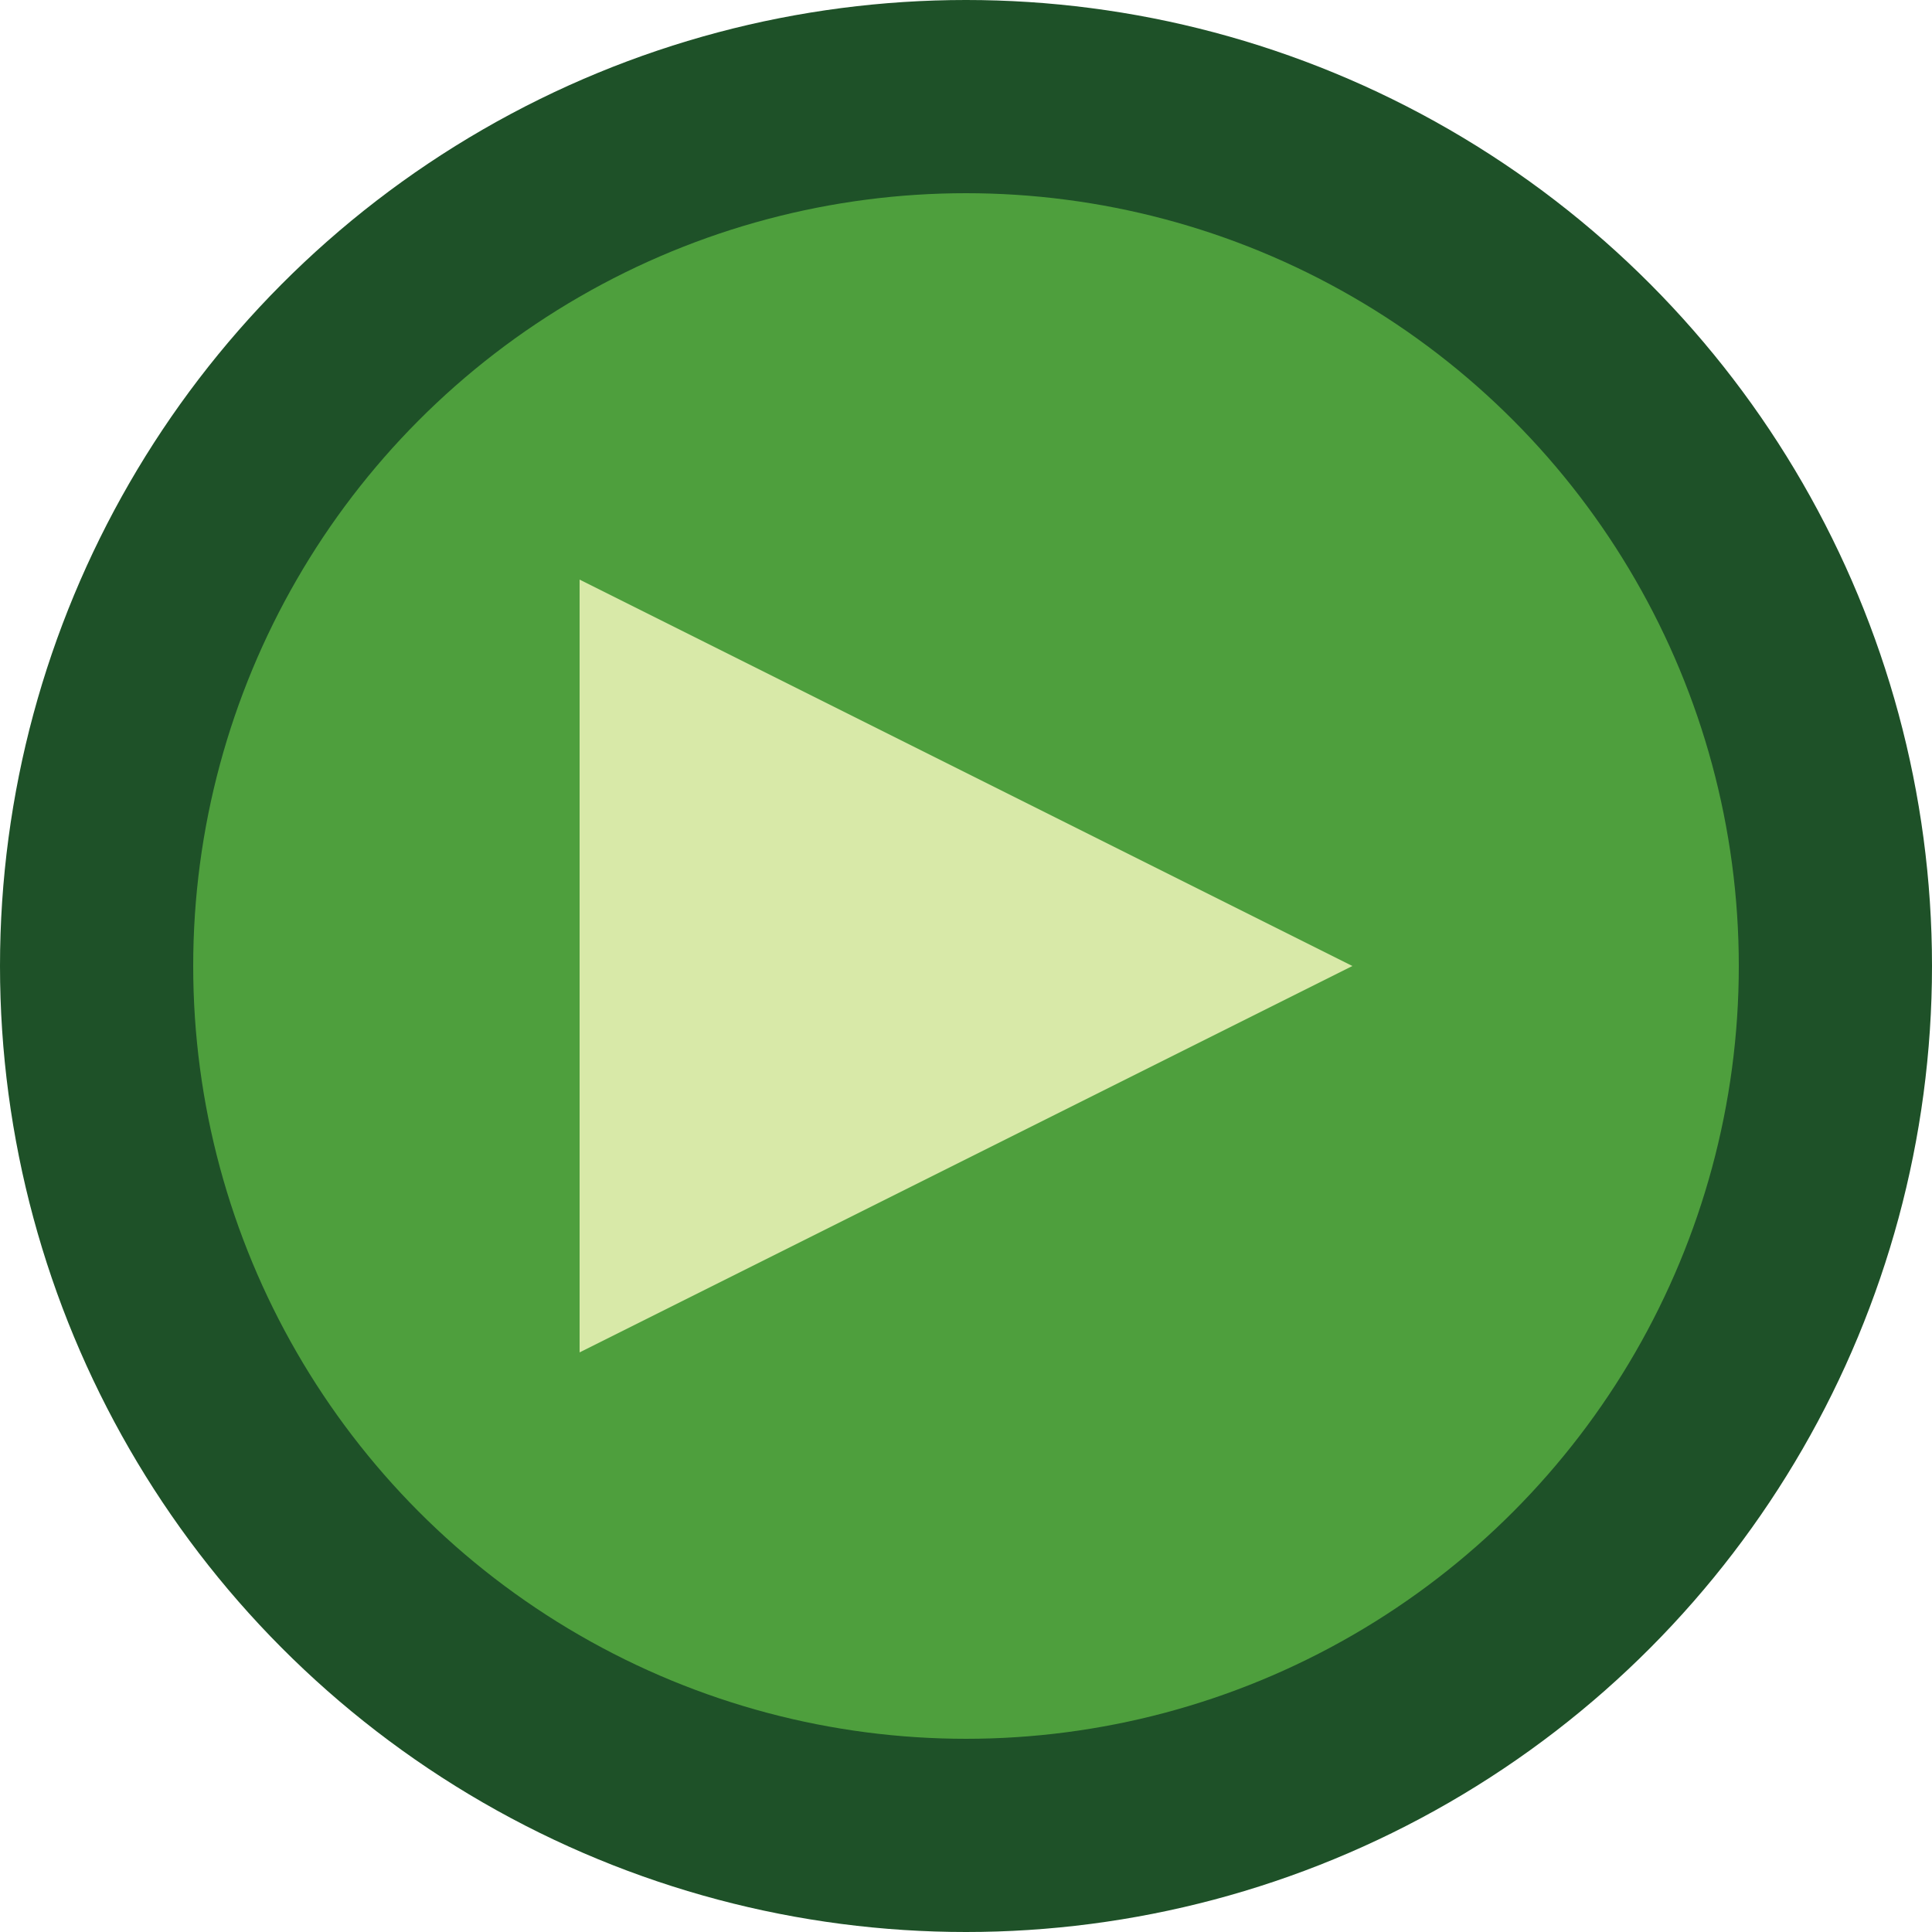 <?xml version="1.0" encoding="UTF-8" standalone="no"?>
<svg xmlns="http://www.w3.org/2000/svg" width="100" height="100" viewBox="0 0 100 100">
    <!-- Main Circle -->
    <circle cx="50" cy="50" r="50" fill="#1E5128" />
    
    <!-- Inner Circle -->
    <circle cx="50" cy="50" r="40" fill="#4E9F3D" />
    
    <!-- Play Symbol -->
    <path d="M30,30 L30,70 L70,50 Z" fill="#D8E9A8" />
</svg>
